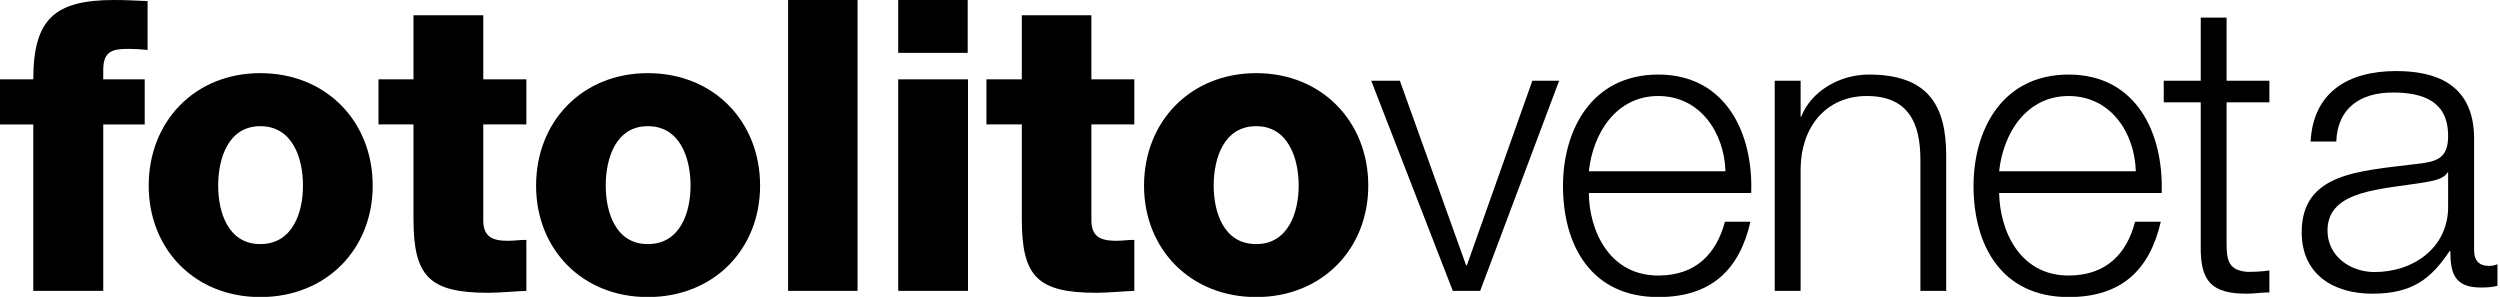 <?xml version="1.0" encoding="UTF-8" standalone="no"?>
<svg width="160px" height="19px" viewBox="0 0 160 19" version="1.1" xmlns="http://www.w3.org/2000/svg" xmlns:xlink="http://www.w3.org/1999/xlink">
    <!-- Generator: Sketch 3.7.2 (28276) - http://www.bohemiancoding.com/sketch -->
    <title>Logotipo</title>
    <desc>Created with Sketch.</desc>
    <defs></defs>
    <g id="Page-1" stroke="none" stroke-width="1" fill="none" fill-rule="evenodd">
        <g id="home" transform="translate(-74, -66)" fill="#000000">
            <g id="Header" transform="translate(0, -33)">
                <g id="Group" transform="translate(46, 70)">
                    <g id="Logotipo" transform="translate(28, 29)">
                        <path d="M2.131,18.616 L6.608,18.616 L6.608,7.966 L9.261,7.966 L9.261,5.077 L6.608,5.077 L6.608,4.474 C6.608,3.253 7.221,3.128 8.239,3.128 C8.636,3.128 9.025,3.151 9.446,3.198 L9.446,0.07 C8.742,0.039 8.023,0 7.308,0 C3.506,0 2.131,1.21 2.131,5.077 L0,5.077 L0,7.966 L2.131,7.966 L2.131,18.616 L2.131,18.616 Z M9.517,11.88 C9.517,15.939 12.449,19.012 16.659,19.012 C20.893,19.012 23.853,15.939 23.853,11.88 C23.853,7.789 20.893,4.681 16.659,4.681 C12.449,4.681 9.517,7.789 9.517,11.88 L9.517,11.88 Z M13.963,11.88 C13.963,10.15 14.6,8.075 16.659,8.075 C18.739,8.075 19.391,10.15 19.391,11.88 C19.391,13.583 18.739,15.622 16.659,15.622 C14.6,15.622 13.963,13.583 13.963,11.88 L13.963,11.88 Z M33.688,5.077 L30.929,5.077 L30.929,0.979 L26.463,0.979 L26.463,5.077 L24.223,5.077 L24.223,7.962 L26.463,7.962 L26.463,14.001 C26.463,17.665 27.446,18.738 31.239,18.738 C32.057,18.738 32.847,18.644 33.688,18.616 L33.688,15.352 C33.276,15.352 32.898,15.411 32.521,15.411 C31.546,15.411 30.929,15.184 30.929,14.095 L30.929,7.962 L33.688,7.962 L33.688,5.077 L33.688,5.077 Z M34.309,11.88 C34.309,15.939 37.25,19.012 41.46,19.012 C45.694,19.012 48.646,15.939 48.646,11.88 C48.646,7.789 45.694,4.681 41.46,4.681 C37.25,4.681 34.309,7.789 34.309,11.88 L34.309,11.88 Z M38.767,11.88 C38.767,10.15 39.4,8.075 41.46,8.075 C43.543,8.075 44.196,10.15 44.196,11.88 C44.196,13.583 43.543,15.622 41.46,15.622 C39.4,15.622 38.767,13.583 38.767,11.88 L38.767,11.88 Z M50.438,18.616 L54.884,18.616 L54.884,0 L50.438,0 L50.438,18.616 Z M57.486,3.382 L61.932,3.382 L61.932,0 L57.486,0 L57.486,3.382 Z M57.486,18.616 L61.952,18.616 L61.952,5.077 L57.486,5.077 L57.486,18.616 Z M72.597,5.077 L69.849,5.077 L69.849,0.979 L65.396,0.979 L65.396,5.077 L63.131,5.077 L63.131,7.962 L65.396,7.962 L65.396,14.001 C65.396,17.665 66.355,18.738 70.164,18.738 C70.974,18.738 71.787,18.644 72.597,18.616 L72.597,15.352 C72.196,15.352 71.795,15.411 71.457,15.411 C70.474,15.411 69.849,15.184 69.849,14.095 L69.849,7.962 L72.597,7.962 L72.597,5.077 L72.597,5.077 Z M73.218,11.88 C73.218,15.939 76.182,19.012 80.4,19.012 C84.602,19.012 87.57,15.939 87.57,11.88 C87.57,7.789 84.602,4.681 80.4,4.681 C76.182,4.681 73.218,7.789 73.218,11.88 L73.218,11.88 Z M77.676,11.88 C77.676,10.15 78.313,8.075 80.4,8.075 C82.452,8.075 83.116,10.15 83.116,11.88 C83.116,13.583 82.452,15.622 80.4,15.622 C78.313,15.622 77.676,13.583 77.676,11.88 L77.676,11.88 Z" id="Fill-100"></path>
                        <polygon id="Fill-101" points="92.979 18.616 94.732 18.616 99.784 5.167 98.07 5.167 93.883 16.972 93.828 16.972 89.591 5.167 87.759 5.167"></polygon>
                        <path d="M101.686,10.96 C101.954,8.502 103.443,6.145 106.132,6.145 C108.801,6.145 110.354,8.482 110.429,10.96 L101.686,10.96 L101.686,10.96 Z M112.076,12.35 C112.217,8.553 110.468,4.772 106.132,4.772 C101.843,4.772 100.031,8.349 100.031,11.899 C100.031,15.72 101.843,19.012 106.132,19.012 C109.544,19.012 111.329,17.239 112.029,14.189 L110.397,14.189 C109.855,16.217 108.55,17.634 106.132,17.634 C102.972,17.634 101.702,14.729 101.686,12.35 L112.076,12.35 L112.076,12.35 Z" id="Fill-102"></path>
                        <path d="M113.581,18.616 L115.24,18.616 L115.24,10.76 C115.276,8.138 116.852,6.145 119.482,6.145 C122.147,6.145 122.906,7.895 122.906,10.22 L122.906,18.616 L124.557,18.616 L124.557,9.966 C124.557,6.752 123.409,4.772 119.604,4.772 C117.693,4.772 115.889,5.871 115.276,7.476 L115.24,7.476 L115.24,5.167 L113.581,5.167 L113.581,18.616 L113.581,18.616 Z" id="Fill-103"></path>
                        <path d="M127.945,10.96 C128.205,8.502 129.706,6.145 132.391,6.145 C135.076,6.145 136.621,8.482 136.692,10.96 L127.945,10.96 L127.945,10.96 Z M138.346,12.35 C138.48,8.553 136.747,4.772 132.391,4.772 C128.11,4.772 126.306,8.349 126.306,11.899 C126.306,15.72 128.11,19.012 132.391,19.012 C135.811,19.012 137.588,17.239 138.291,14.189 L136.644,14.189 C136.129,16.217 134.801,17.634 132.391,17.634 C129.234,17.634 127.984,14.729 127.945,12.35 L138.346,12.35 L138.346,12.35 Z" id="Fill-104"></path>
                        <path d="M142.501,1.127 L140.847,1.127 L140.847,5.167 L138.48,5.167 L138.48,6.549 L140.847,6.549 L140.847,15.767 C140.815,18.033 141.574,18.796 143.783,18.796 C144.278,18.796 144.754,18.714 145.241,18.714 L145.241,17.309 C144.77,17.379 144.294,17.399 143.826,17.399 C142.659,17.309 142.501,16.687 142.501,15.622 L142.501,6.549 L145.241,6.549 L145.241,5.167 L142.501,5.167 L142.501,1.127 L142.501,1.127 Z" id="Fill-105"></path>
                        <path d="M149.522,9.058 C149.601,6.874 151.106,5.922 153.139,5.922 C155.092,5.922 156.68,6.482 156.68,8.698 C156.68,10.177 155.926,10.361 154.55,10.506 C150.996,10.952 147.309,11.066 147.309,14.863 C147.309,17.575 149.349,18.796 151.834,18.796 C154.436,18.796 155.603,17.806 156.771,16.072 L156.822,16.072 C156.822,17.469 157.081,18.401 158.764,18.401 C159.188,18.401 159.468,18.378 159.837,18.295 L159.837,16.91 C159.696,16.972 159.487,17.019 159.302,17.019 C158.65,17.019 158.343,16.663 158.343,16.025 L158.343,8.882 C158.343,5.28 155.737,4.548 153.355,4.548 C150.261,4.548 148.044,5.914 147.879,9.058 L149.522,9.058 L149.522,9.058 Z M156.68,13.168 C156.724,15.818 154.487,17.411 151.971,17.411 C150.422,17.411 148.96,16.401 148.96,14.757 C148.96,12.126 152.443,12.134 155.25,11.657 C155.706,11.575 156.433,11.445 156.633,11.042 L156.68,11.042 L156.68,13.168 L156.68,13.168 Z" id="Fill-106"></path>
                    </g>
                </g>
            </g>
        </g>
    </g>
</svg>